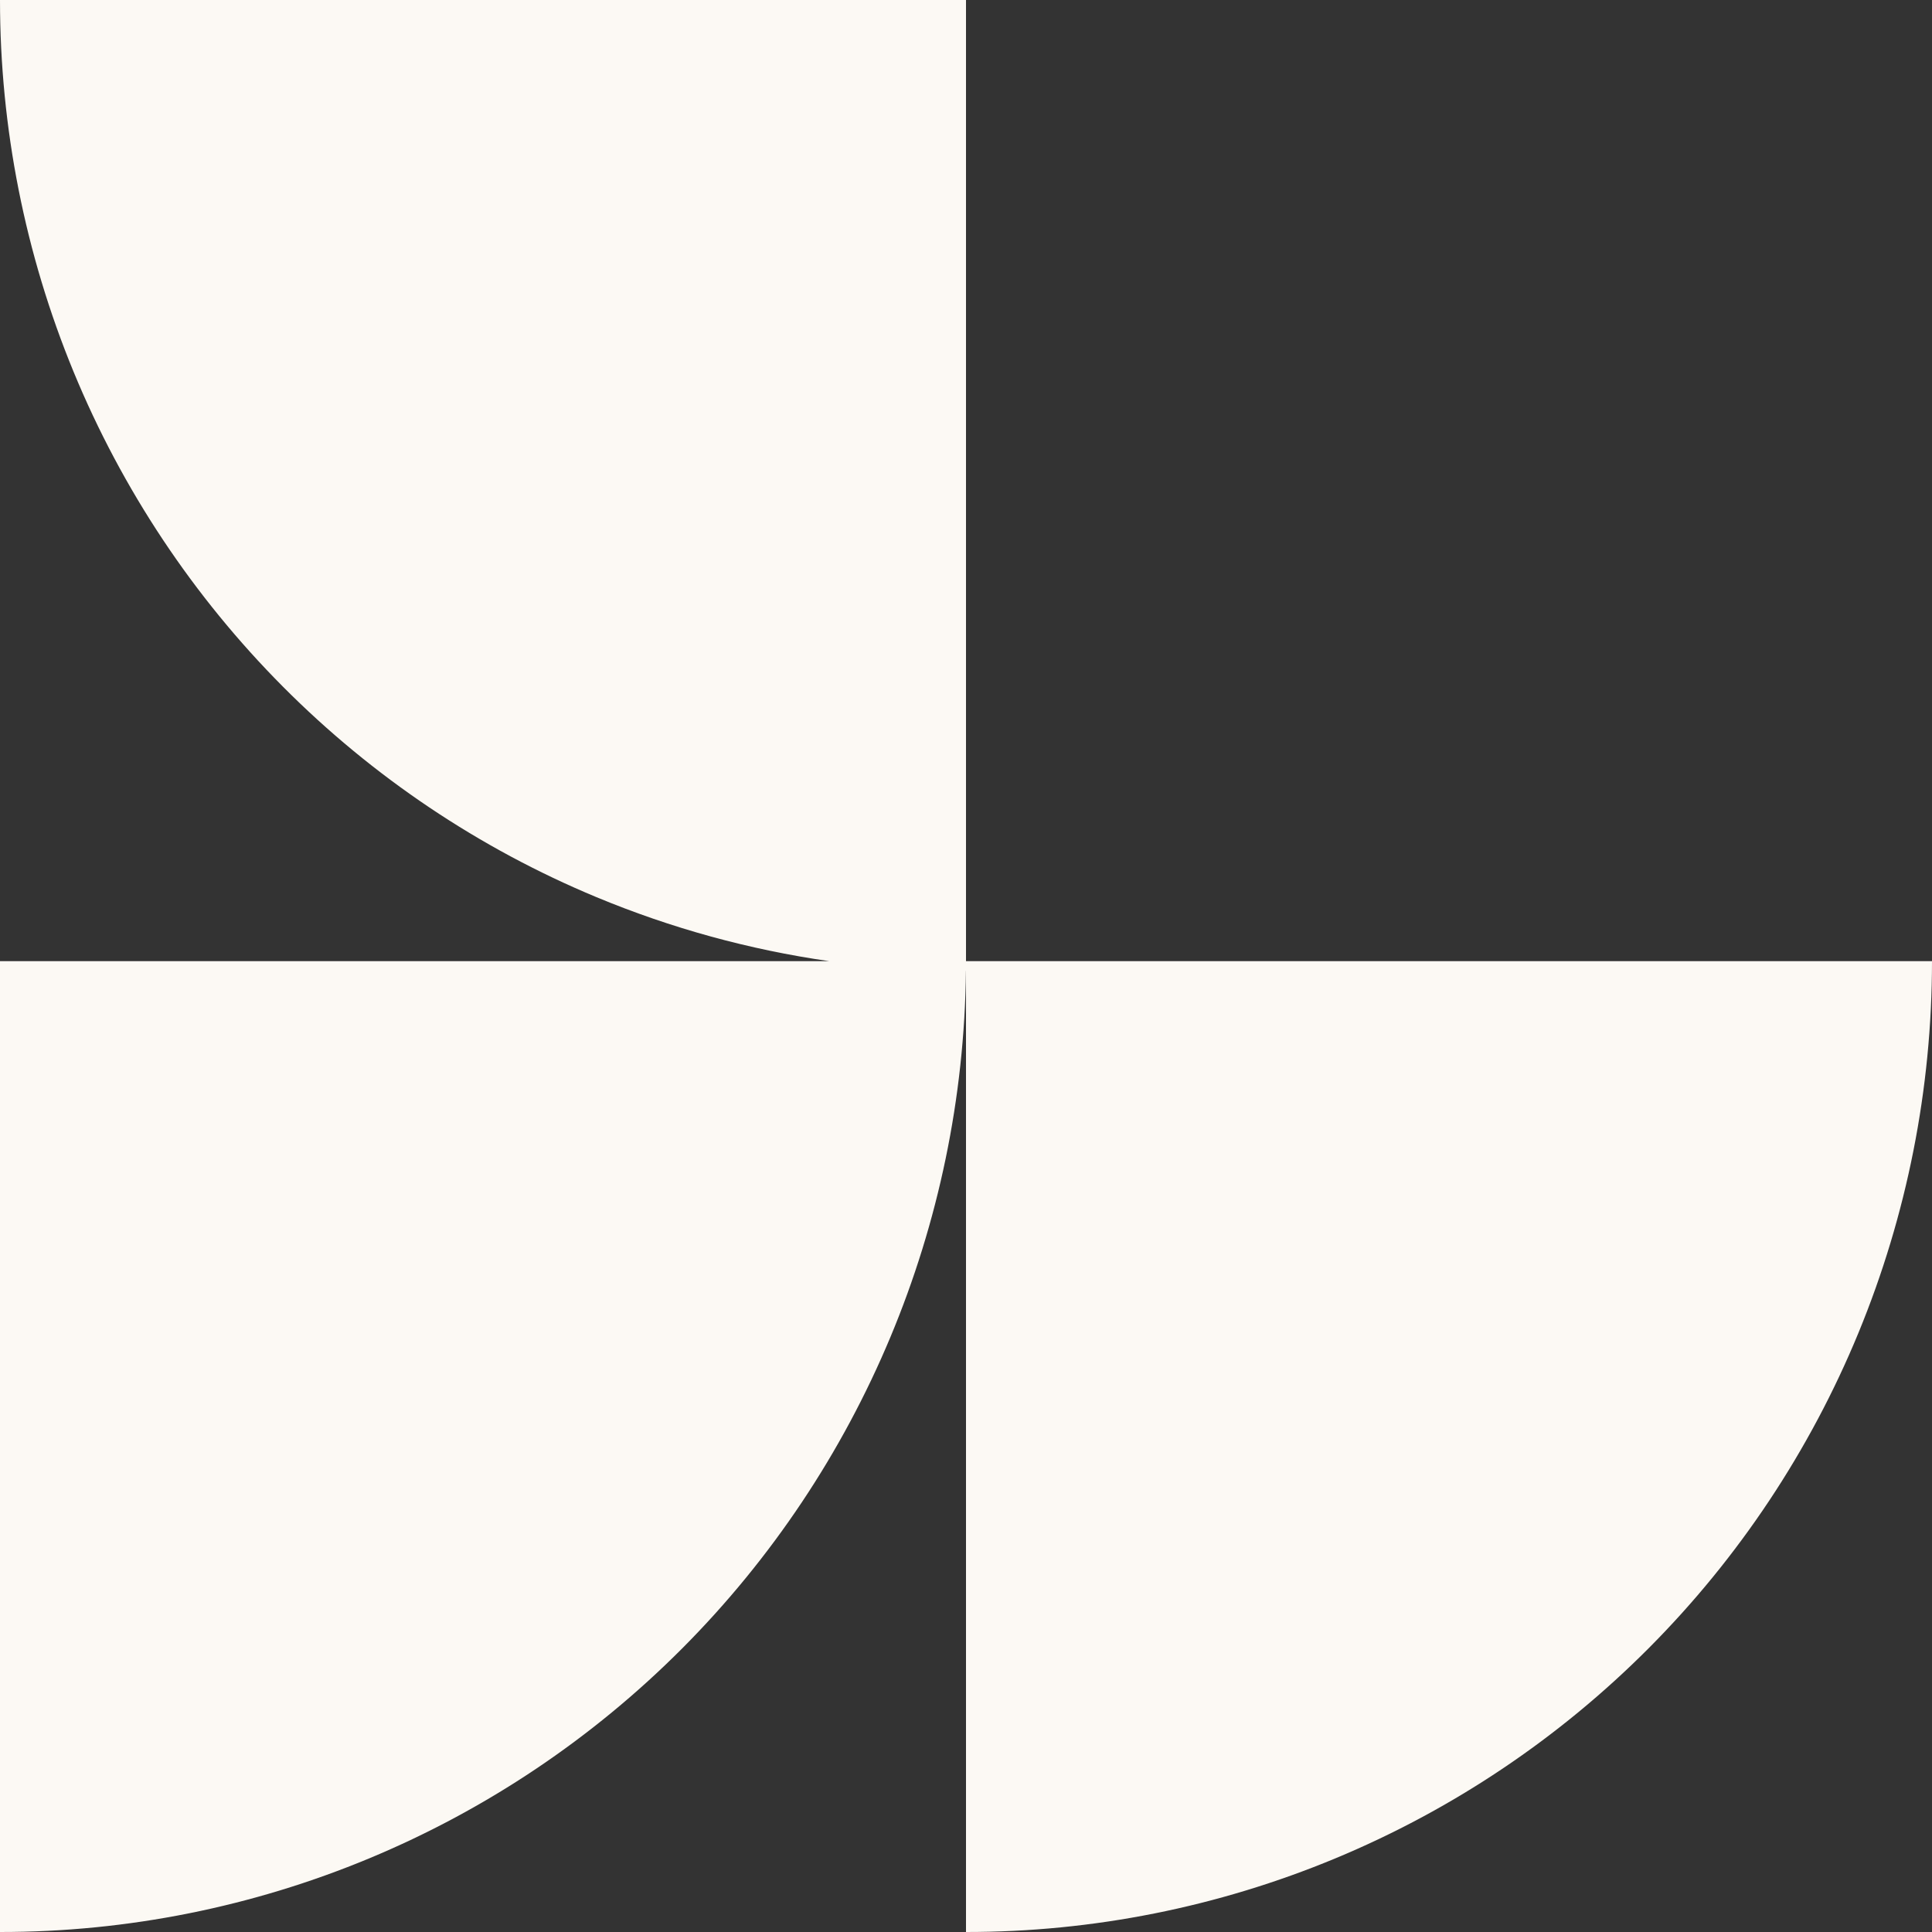 <svg xmlns="http://www.w3.org/2000/svg" width="66" height="66" viewBox="0 0 66 66" fill="none"><rect x="0" y="0" width="66" height="66" fill="#333333" stroke="none"/><path fill-rule="evenodd" clip-rule="evenodd" d="M1.45555e-06 0H33L33 32.834H66C66 37.191 65.146 41.506 63.488 45.531C61.829 49.556 59.398 53.214 56.333 56.294C53.269 59.373 49.631 61.816 45.627 63.481C41.623 65.147 37.333 66.003 33 66L33 33.166C32.999 33.166 32.999 33.166 32.998 33.166C32.903 41.849 29.431 50.154 23.321 56.296C17.132 62.515 8.744 66.006 0 66V32.834H28.326C25.601 32.444 22.928 31.71 20.373 30.647C16.369 28.982 12.731 26.539 9.667 23.459C6.602 20.379 4.171 16.722 2.512 12.697C0.854 8.672 5.52692e-07 4.357 1.45555e-06 0Z" fill="#FCF9F4"></path></svg>
